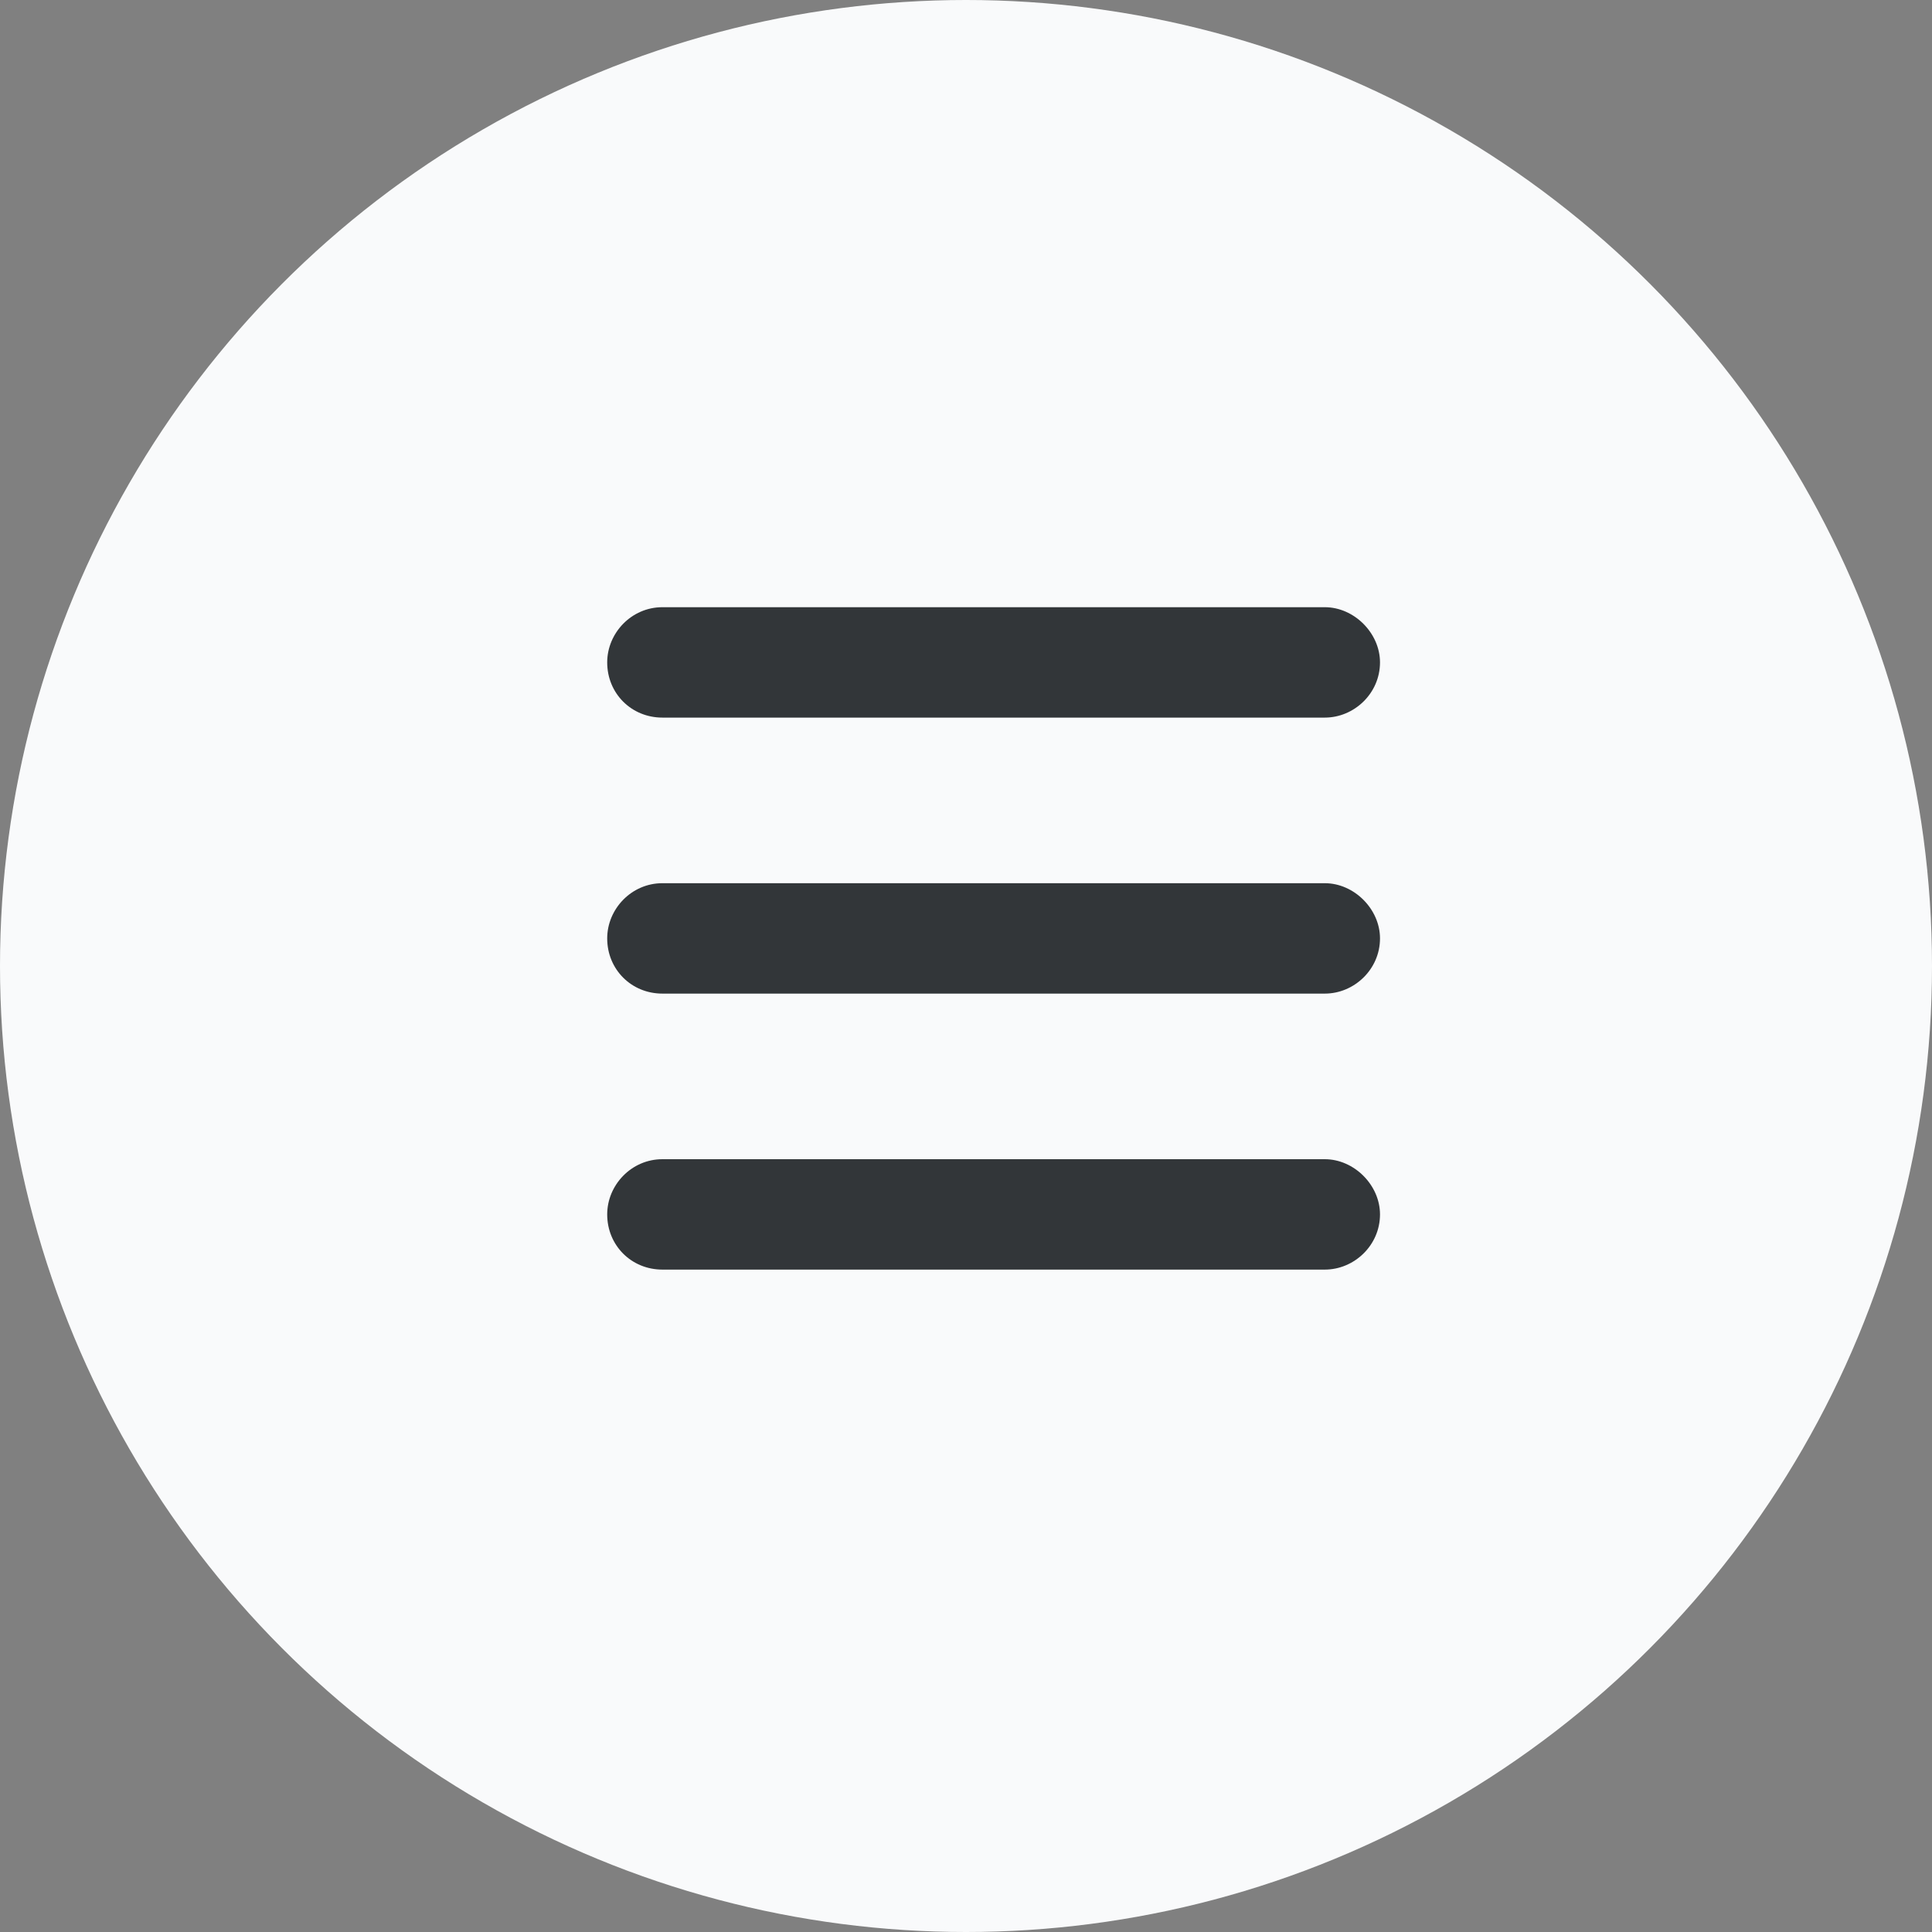 <svg width="35" height="35" viewBox="0 0 35 35" fill="none" xmlns="http://www.w3.org/2000/svg">
<rect x="0" y="0" width="35" height="35" fill="#808080" stroke="none"/>
<circle cx="17.5" cy="17.5" r="17.5" fill="#F9FAFB"/>
<path d="M11 12C11 11.469 11.438 11 12 11H24C24.531 11 25 11.469 25 12C25 12.562 24.531 13 24 13H12C11.438 13 11 12.562 11 12ZM11 17C11 16.469 11.438 16 12 16H24C24.531 16 25 16.469 25 17C25 17.562 24.531 18 24 18H12C11.438 18 11 17.562 11 17ZM25 22C25 22.562 24.531 23 24 23H12C11.438 23 11 22.562 11 22C11 21.469 11.438 21 12 21H24C24.531 21 25 21.469 25 22Z" fill="#323639"/>
</svg>
